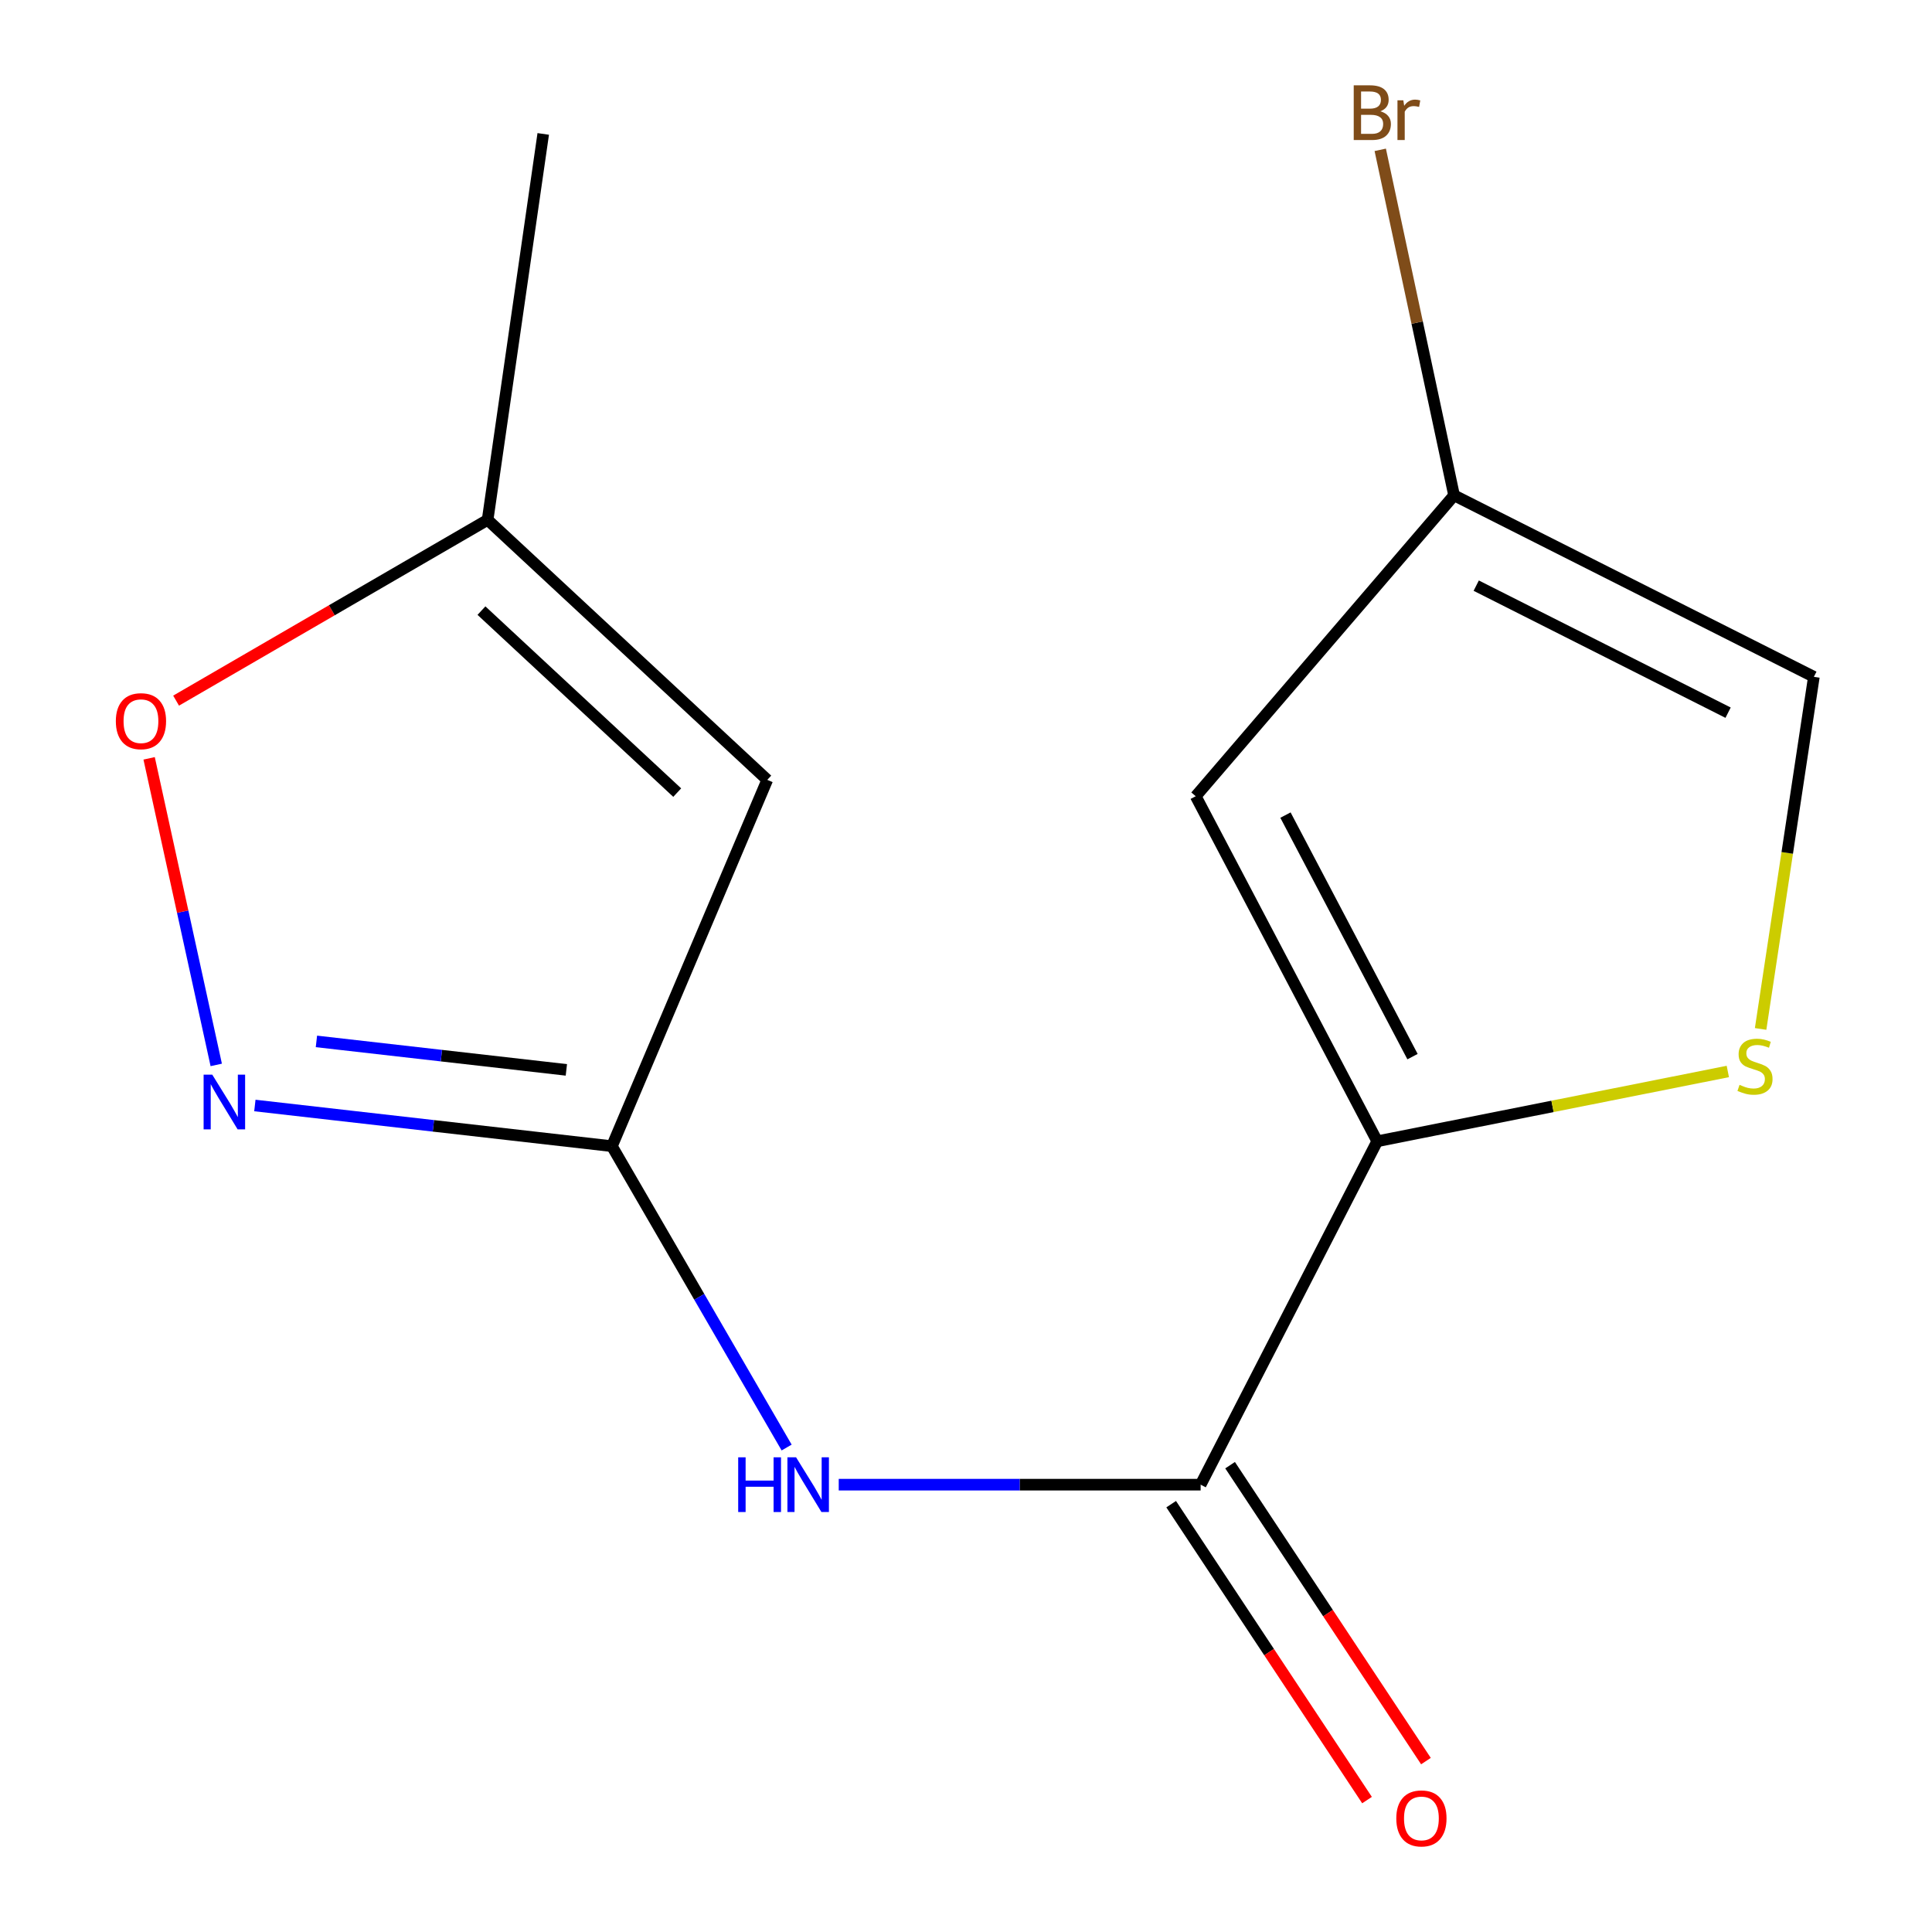<?xml version='1.0' encoding='iso-8859-1'?>
<svg version='1.1' baseProfile='full'
              xmlns='http://www.w3.org/2000/svg'
                      xmlns:rdkit='http://www.rdkit.org/xml'
                      xmlns:xlink='http://www.w3.org/1999/xlink'
                  xml:space='preserve'
width='1000px' height='1000px' viewBox='0 0 1000 1000'>
<!-- END OF HEADER -->
<rect style='opacity:1.0;fill:#FFFFFF;stroke:none' width='1000' height='1000' x='0' y='0'> </rect>
<path class='bond-1' d='M 712.845,590.722 L 621.445,768.464' style='fill:none;fill-rule:evenodd;stroke:#000000;stroke-width:6px;stroke-linecap:butt;stroke-linejoin:miter;stroke-opacity:1' />
<path class='bond-5' d='M 712.845,590.722 L 618.905,412.126' style='fill:none;fill-rule:evenodd;stroke:#000000;stroke-width:6px;stroke-linecap:butt;stroke-linejoin:miter;stroke-opacity:1' />
<path class='bond-5' d='M 731.118,546.909 L 665.36,421.892' style='fill:none;fill-rule:evenodd;stroke:#000000;stroke-width:6px;stroke-linecap:butt;stroke-linejoin:miter;stroke-opacity:1' />
<path class='bond-6' d='M 712.845,590.722 L 803.583,572.659' style='fill:none;fill-rule:evenodd;stroke:#000000;stroke-width:6px;stroke-linecap:butt;stroke-linejoin:miter;stroke-opacity:1' />
<path class='bond-6' d='M 803.583,572.659 L 894.32,554.596' style='fill:none;fill-rule:evenodd;stroke:#CCCC00;stroke-width:6px;stroke-linecap:butt;stroke-linejoin:miter;stroke-opacity:1' />
<path class='bond-0' d='M 316.729,593.261 L 361.946,671.251' style='fill:none;fill-rule:evenodd;stroke:#000000;stroke-width:6px;stroke-linecap:butt;stroke-linejoin:miter;stroke-opacity:1' />
<path class='bond-0' d='M 361.946,671.251 L 407.162,749.241' style='fill:none;fill-rule:evenodd;stroke:#0000FF;stroke-width:6px;stroke-linecap:butt;stroke-linejoin:miter;stroke-opacity:1' />
<path class='bond-2' d='M 316.729,593.261 L 224.324,582.733' style='fill:none;fill-rule:evenodd;stroke:#000000;stroke-width:6px;stroke-linecap:butt;stroke-linejoin:miter;stroke-opacity:1' />
<path class='bond-2' d='M 224.324,582.733 L 131.918,572.205' style='fill:none;fill-rule:evenodd;stroke:#0000FF;stroke-width:6px;stroke-linecap:butt;stroke-linejoin:miter;stroke-opacity:1' />
<path class='bond-2' d='M 293.147,553.769 L 228.463,546.399' style='fill:none;fill-rule:evenodd;stroke:#000000;stroke-width:6px;stroke-linecap:butt;stroke-linejoin:miter;stroke-opacity:1' />
<path class='bond-2' d='M 228.463,546.399 L 163.78,539.03' style='fill:none;fill-rule:evenodd;stroke:#0000FF;stroke-width:6px;stroke-linecap:butt;stroke-linejoin:miter;stroke-opacity:1' />
<path class='bond-3' d='M 316.729,593.261 L 397.138,403.654' style='fill:none;fill-rule:evenodd;stroke:#000000;stroke-width:6px;stroke-linecap:butt;stroke-linejoin:miter;stroke-opacity:1' />
<path class='bond-4' d='M 621.445,768.464 L 527.785,768.464' style='fill:none;fill-rule:evenodd;stroke:#000000;stroke-width:6px;stroke-linecap:butt;stroke-linejoin:miter;stroke-opacity:1' />
<path class='bond-4' d='M 527.785,768.464 L 434.126,768.464' style='fill:none;fill-rule:evenodd;stroke:#0000FF;stroke-width:6px;stroke-linecap:butt;stroke-linejoin:miter;stroke-opacity:1' />
<path class='bond-11' d='M 606.197,778.555 L 656.884,855.139' style='fill:none;fill-rule:evenodd;stroke:#000000;stroke-width:6px;stroke-linecap:butt;stroke-linejoin:miter;stroke-opacity:1' />
<path class='bond-11' d='M 656.884,855.139 L 707.57,931.722' style='fill:none;fill-rule:evenodd;stroke:#FF0000;stroke-width:6px;stroke-linecap:butt;stroke-linejoin:miter;stroke-opacity:1' />
<path class='bond-11' d='M 636.692,758.373 L 687.378,834.956' style='fill:none;fill-rule:evenodd;stroke:#000000;stroke-width:6px;stroke-linecap:butt;stroke-linejoin:miter;stroke-opacity:1' />
<path class='bond-11' d='M 687.378,834.956 L 738.064,911.54' style='fill:none;fill-rule:evenodd;stroke:#FF0000;stroke-width:6px;stroke-linecap:butt;stroke-linejoin:miter;stroke-opacity:1' />
<path class='bond-7' d='M 111.926,551.199 L 94.557,471.858' style='fill:none;fill-rule:evenodd;stroke:#0000FF;stroke-width:6px;stroke-linecap:butt;stroke-linejoin:miter;stroke-opacity:1' />
<path class='bond-7' d='M 94.557,471.858 L 77.188,392.516' style='fill:none;fill-rule:evenodd;stroke:#FF0000;stroke-width:6px;stroke-linecap:butt;stroke-linejoin:miter;stroke-opacity:1' />
<path class='bond-9' d='M 397.138,403.654 L 252.389,269.083' style='fill:none;fill-rule:evenodd;stroke:#000000;stroke-width:6px;stroke-linecap:butt;stroke-linejoin:miter;stroke-opacity:1' />
<path class='bond-9' d='M 350.527,410.251 L 249.202,316.05' style='fill:none;fill-rule:evenodd;stroke:#000000;stroke-width:6px;stroke-linecap:butt;stroke-linejoin:miter;stroke-opacity:1' />
<path class='bond-8' d='M 618.905,412.126 L 752.623,256.385' style='fill:none;fill-rule:evenodd;stroke:#000000;stroke-width:6px;stroke-linecap:butt;stroke-linejoin:miter;stroke-opacity:1' />
<path class='bond-10' d='M 911.291,532.582 L 925.074,441.454' style='fill:none;fill-rule:evenodd;stroke:#CCCC00;stroke-width:6px;stroke-linecap:butt;stroke-linejoin:miter;stroke-opacity:1' />
<path class='bond-10' d='M 925.074,441.454 L 938.858,350.325' style='fill:none;fill-rule:evenodd;stroke:#000000;stroke-width:6px;stroke-linecap:butt;stroke-linejoin:miter;stroke-opacity:1' />
<path class='bond-15' d='M 91.146,362.648 L 171.767,315.865' style='fill:none;fill-rule:evenodd;stroke:#FF0000;stroke-width:6px;stroke-linecap:butt;stroke-linejoin:miter;stroke-opacity:1' />
<path class='bond-15' d='M 171.767,315.865 L 252.389,269.083' style='fill:none;fill-rule:evenodd;stroke:#000000;stroke-width:6px;stroke-linecap:butt;stroke-linejoin:miter;stroke-opacity:1' />
<path class='bond-12' d='M 752.623,256.385 L 733.518,166.968' style='fill:none;fill-rule:evenodd;stroke:#000000;stroke-width:6px;stroke-linecap:butt;stroke-linejoin:miter;stroke-opacity:1' />
<path class='bond-12' d='M 733.518,166.968 L 714.413,77.55' style='fill:none;fill-rule:evenodd;stroke:#7F4C19;stroke-width:6px;stroke-linecap:butt;stroke-linejoin:miter;stroke-opacity:1' />
<path class='bond-14' d='M 752.623,256.385 L 938.858,350.325' style='fill:none;fill-rule:evenodd;stroke:#000000;stroke-width:6px;stroke-linecap:butt;stroke-linejoin:miter;stroke-opacity:1' />
<path class='bond-14' d='M 764.089,303.126 L 894.454,368.884' style='fill:none;fill-rule:evenodd;stroke:#000000;stroke-width:6px;stroke-linecap:butt;stroke-linejoin:miter;stroke-opacity:1' />
<path class='bond-13' d='M 252.389,269.083 L 281.176,69.318' style='fill:none;fill-rule:evenodd;stroke:#000000;stroke-width:6px;stroke-linecap:butt;stroke-linejoin:miter;stroke-opacity:1' />
<path  class='atom-3' d='M 109.871 556.246
L 119.151 571.246
Q 120.071 572.726, 121.551 575.406
Q 123.031 578.086, 123.111 578.246
L 123.111 556.246
L 126.871 556.246
L 126.871 584.566
L 122.991 584.566
L 113.031 568.166
Q 111.871 566.246, 110.631 564.046
Q 109.431 561.846, 109.071 561.166
L 109.071 584.566
L 105.391 584.566
L 105.391 556.246
L 109.871 556.246
' fill='#0000FF'/>
<path  class='atom-5' d='M 382.087 754.304
L 385.927 754.304
L 385.927 766.344
L 400.407 766.344
L 400.407 754.304
L 404.247 754.304
L 404.247 782.624
L 400.407 782.624
L 400.407 769.544
L 385.927 769.544
L 385.927 782.624
L 382.087 782.624
L 382.087 754.304
' fill='#0000FF'/>
<path  class='atom-5' d='M 412.047 754.304
L 421.327 769.304
Q 422.247 770.784, 423.727 773.464
Q 425.207 776.144, 425.287 776.304
L 425.287 754.304
L 429.047 754.304
L 429.047 782.624
L 425.167 782.624
L 415.207 766.224
Q 414.047 764.304, 412.807 762.104
Q 411.607 759.904, 411.247 759.224
L 411.247 782.624
L 407.567 782.624
L 407.567 754.304
L 412.047 754.304
' fill='#0000FF'/>
<path  class='atom-7' d='M 900.384 561.517
Q 900.704 561.637, 902.024 562.197
Q 903.344 562.757, 904.784 563.117
Q 906.264 563.437, 907.704 563.437
Q 910.384 563.437, 911.944 562.157
Q 913.504 560.837, 913.504 558.557
Q 913.504 556.997, 912.704 556.037
Q 911.944 555.077, 910.744 554.557
Q 909.544 554.037, 907.544 553.437
Q 905.024 552.677, 903.504 551.957
Q 902.024 551.237, 900.944 549.717
Q 899.904 548.197, 899.904 545.637
Q 899.904 542.077, 902.304 539.877
Q 904.744 537.677, 909.544 537.677
Q 912.824 537.677, 916.544 539.237
L 915.624 542.317
Q 912.224 540.917, 909.664 540.917
Q 906.904 540.917, 905.384 542.077
Q 903.864 543.197, 903.904 545.157
Q 903.904 546.677, 904.664 547.597
Q 905.464 548.517, 906.584 549.037
Q 907.744 549.557, 909.664 550.157
Q 912.224 550.957, 913.744 551.757
Q 915.264 552.557, 916.344 554.197
Q 917.464 555.797, 917.464 558.557
Q 917.464 562.477, 914.824 564.597
Q 912.224 566.677, 907.864 566.677
Q 905.344 566.677, 903.424 566.117
Q 901.544 565.597, 899.304 564.677
L 900.384 561.517
' fill='#CCCC00'/>
<path  class='atom-8' d='M 59.96 373.281
Q 59.96 366.481, 63.32 362.681
Q 66.68 358.881, 72.96 358.881
Q 79.24 358.881, 82.6 362.681
Q 85.96 366.481, 85.96 373.281
Q 85.96 380.161, 82.56 384.081
Q 79.16 387.961, 72.96 387.961
Q 66.72 387.961, 63.32 384.081
Q 59.96 380.201, 59.96 373.281
M 72.96 384.761
Q 77.28 384.761, 79.6 381.881
Q 81.96 378.961, 81.96 373.281
Q 81.96 367.721, 79.6 364.921
Q 77.28 362.081, 72.96 362.081
Q 68.64 362.081, 66.28 364.881
Q 63.96 367.681, 63.96 373.281
Q 63.96 379.001, 66.28 381.881
Q 68.64 384.761, 72.96 384.761
' fill='#FF0000'/>
<path  class='atom-12' d='M 722.721 941.208
Q 722.721 934.408, 726.081 930.608
Q 729.441 926.808, 735.721 926.808
Q 742.001 926.808, 745.361 930.608
Q 748.721 934.408, 748.721 941.208
Q 748.721 948.088, 745.321 952.008
Q 741.921 955.888, 735.721 955.888
Q 729.481 955.888, 726.081 952.008
Q 722.721 948.128, 722.721 941.208
M 735.721 952.688
Q 740.041 952.688, 742.361 949.808
Q 744.721 946.888, 744.721 941.208
Q 744.721 935.648, 742.361 932.848
Q 740.041 930.008, 735.721 930.008
Q 731.401 930.008, 729.041 932.808
Q 726.721 935.608, 726.721 941.208
Q 726.721 946.928, 729.041 949.808
Q 731.401 952.688, 735.721 952.688
' fill='#FF0000'/>
<path  class='atom-13' d='M 714.446 57.607
Q 717.166 58.367, 718.526 60.047
Q 719.926 61.687, 719.926 64.127
Q 719.926 68.047, 717.406 70.287
Q 714.926 72.487, 710.206 72.487
L 700.686 72.487
L 700.686 44.167
L 709.046 44.167
Q 713.886 44.167, 716.326 46.127
Q 718.766 48.087, 718.766 51.687
Q 718.766 55.967, 714.446 57.607
M 704.486 47.367
L 704.486 56.247
L 709.046 56.247
Q 711.846 56.247, 713.286 55.127
Q 714.766 53.967, 714.766 51.687
Q 714.766 47.367, 709.046 47.367
L 704.486 47.367
M 710.206 69.287
Q 712.966 69.287, 714.446 67.967
Q 715.926 66.647, 715.926 64.127
Q 715.926 61.807, 714.286 60.647
Q 712.686 59.447, 709.606 59.447
L 704.486 59.447
L 704.486 69.287
L 710.206 69.287
' fill='#7F4C19'/>
<path  class='atom-13' d='M 726.366 51.927
L 726.806 54.767
Q 728.966 51.567, 732.486 51.567
Q 733.606 51.567, 735.126 51.967
L 734.526 55.327
Q 732.806 54.927, 731.846 54.927
Q 730.166 54.927, 729.046 55.607
Q 727.966 56.247, 727.086 57.807
L 727.086 72.487
L 723.326 72.487
L 723.326 51.927
L 726.366 51.927
' fill='#7F4C19'/>
</svg>

